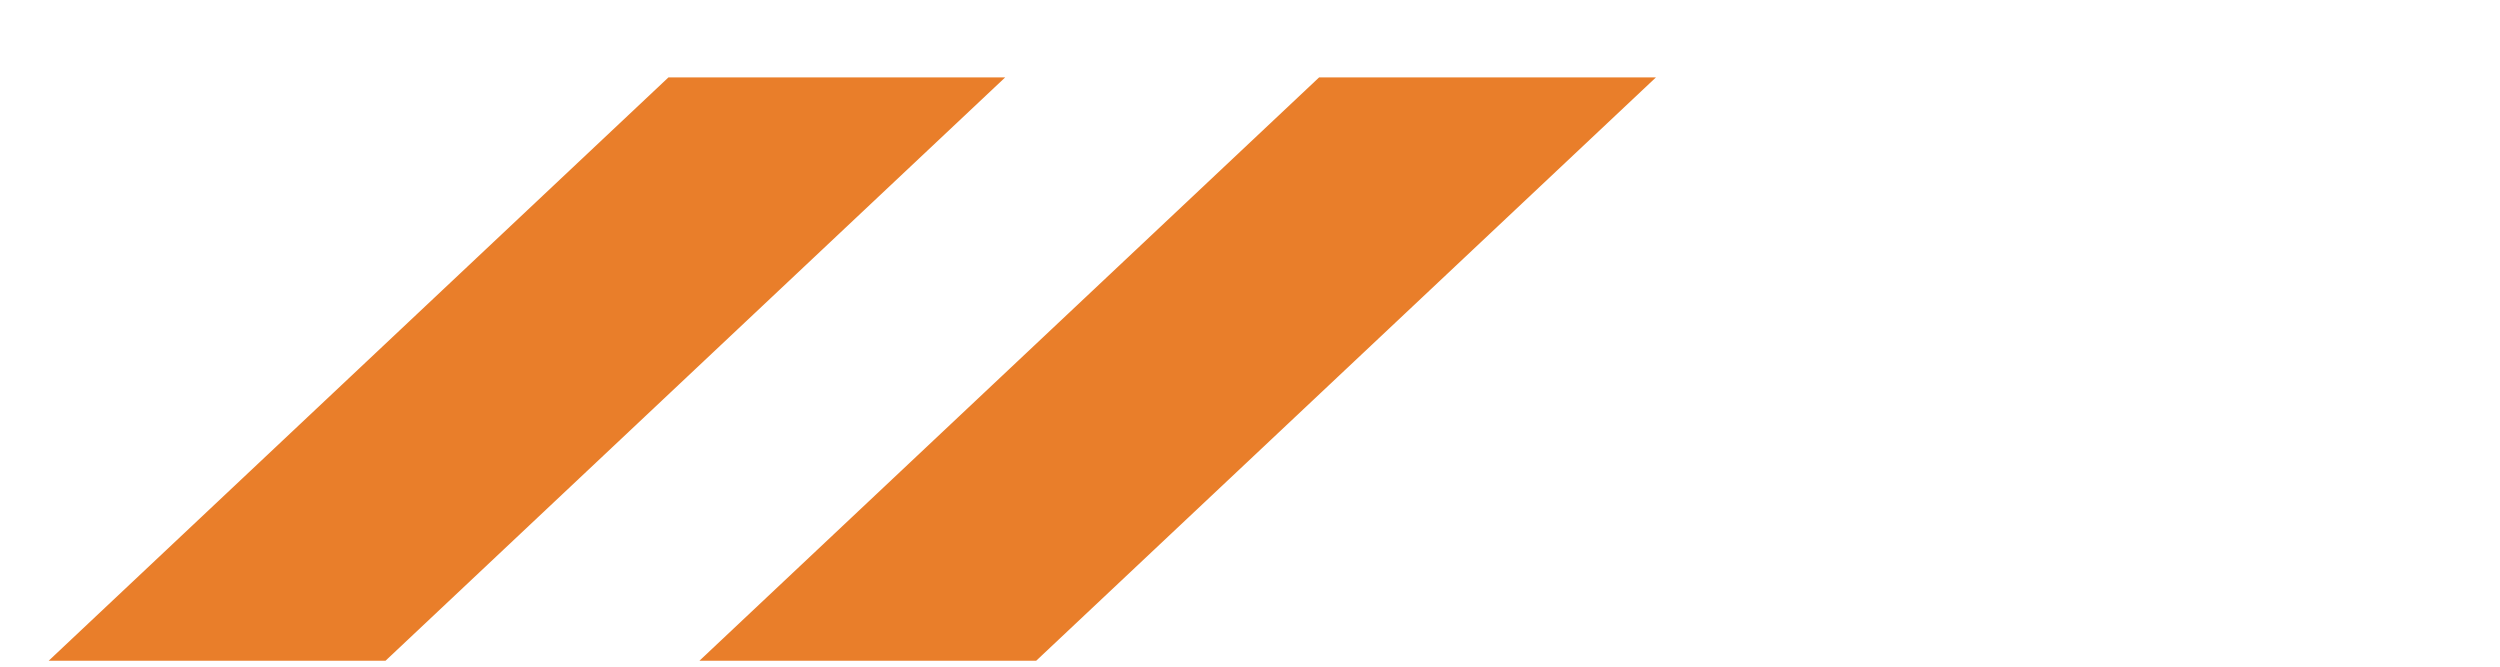 <?xml version="1.0" encoding="UTF-8"?> <svg xmlns="http://www.w3.org/2000/svg" width="30" height="8" viewBox="0 0 30 8" fill="none"><g clip-path="url(#clip0_2712_9235)"><path d="M12.062 0.929H8.021L0.584 7.929H4.626L12.062 0.929Z" fill="#E97E2A"></path><path d="M19.871 0.929H15.829L8.393 7.929H12.434L19.871 0.929Z" fill="#E97E2A"></path></g><defs><clipPath id="clip0_2712_9235"><rect width="30" height="7" fill="white" transform="translate(0 0.929)"></rect></clipPath></defs></svg> 